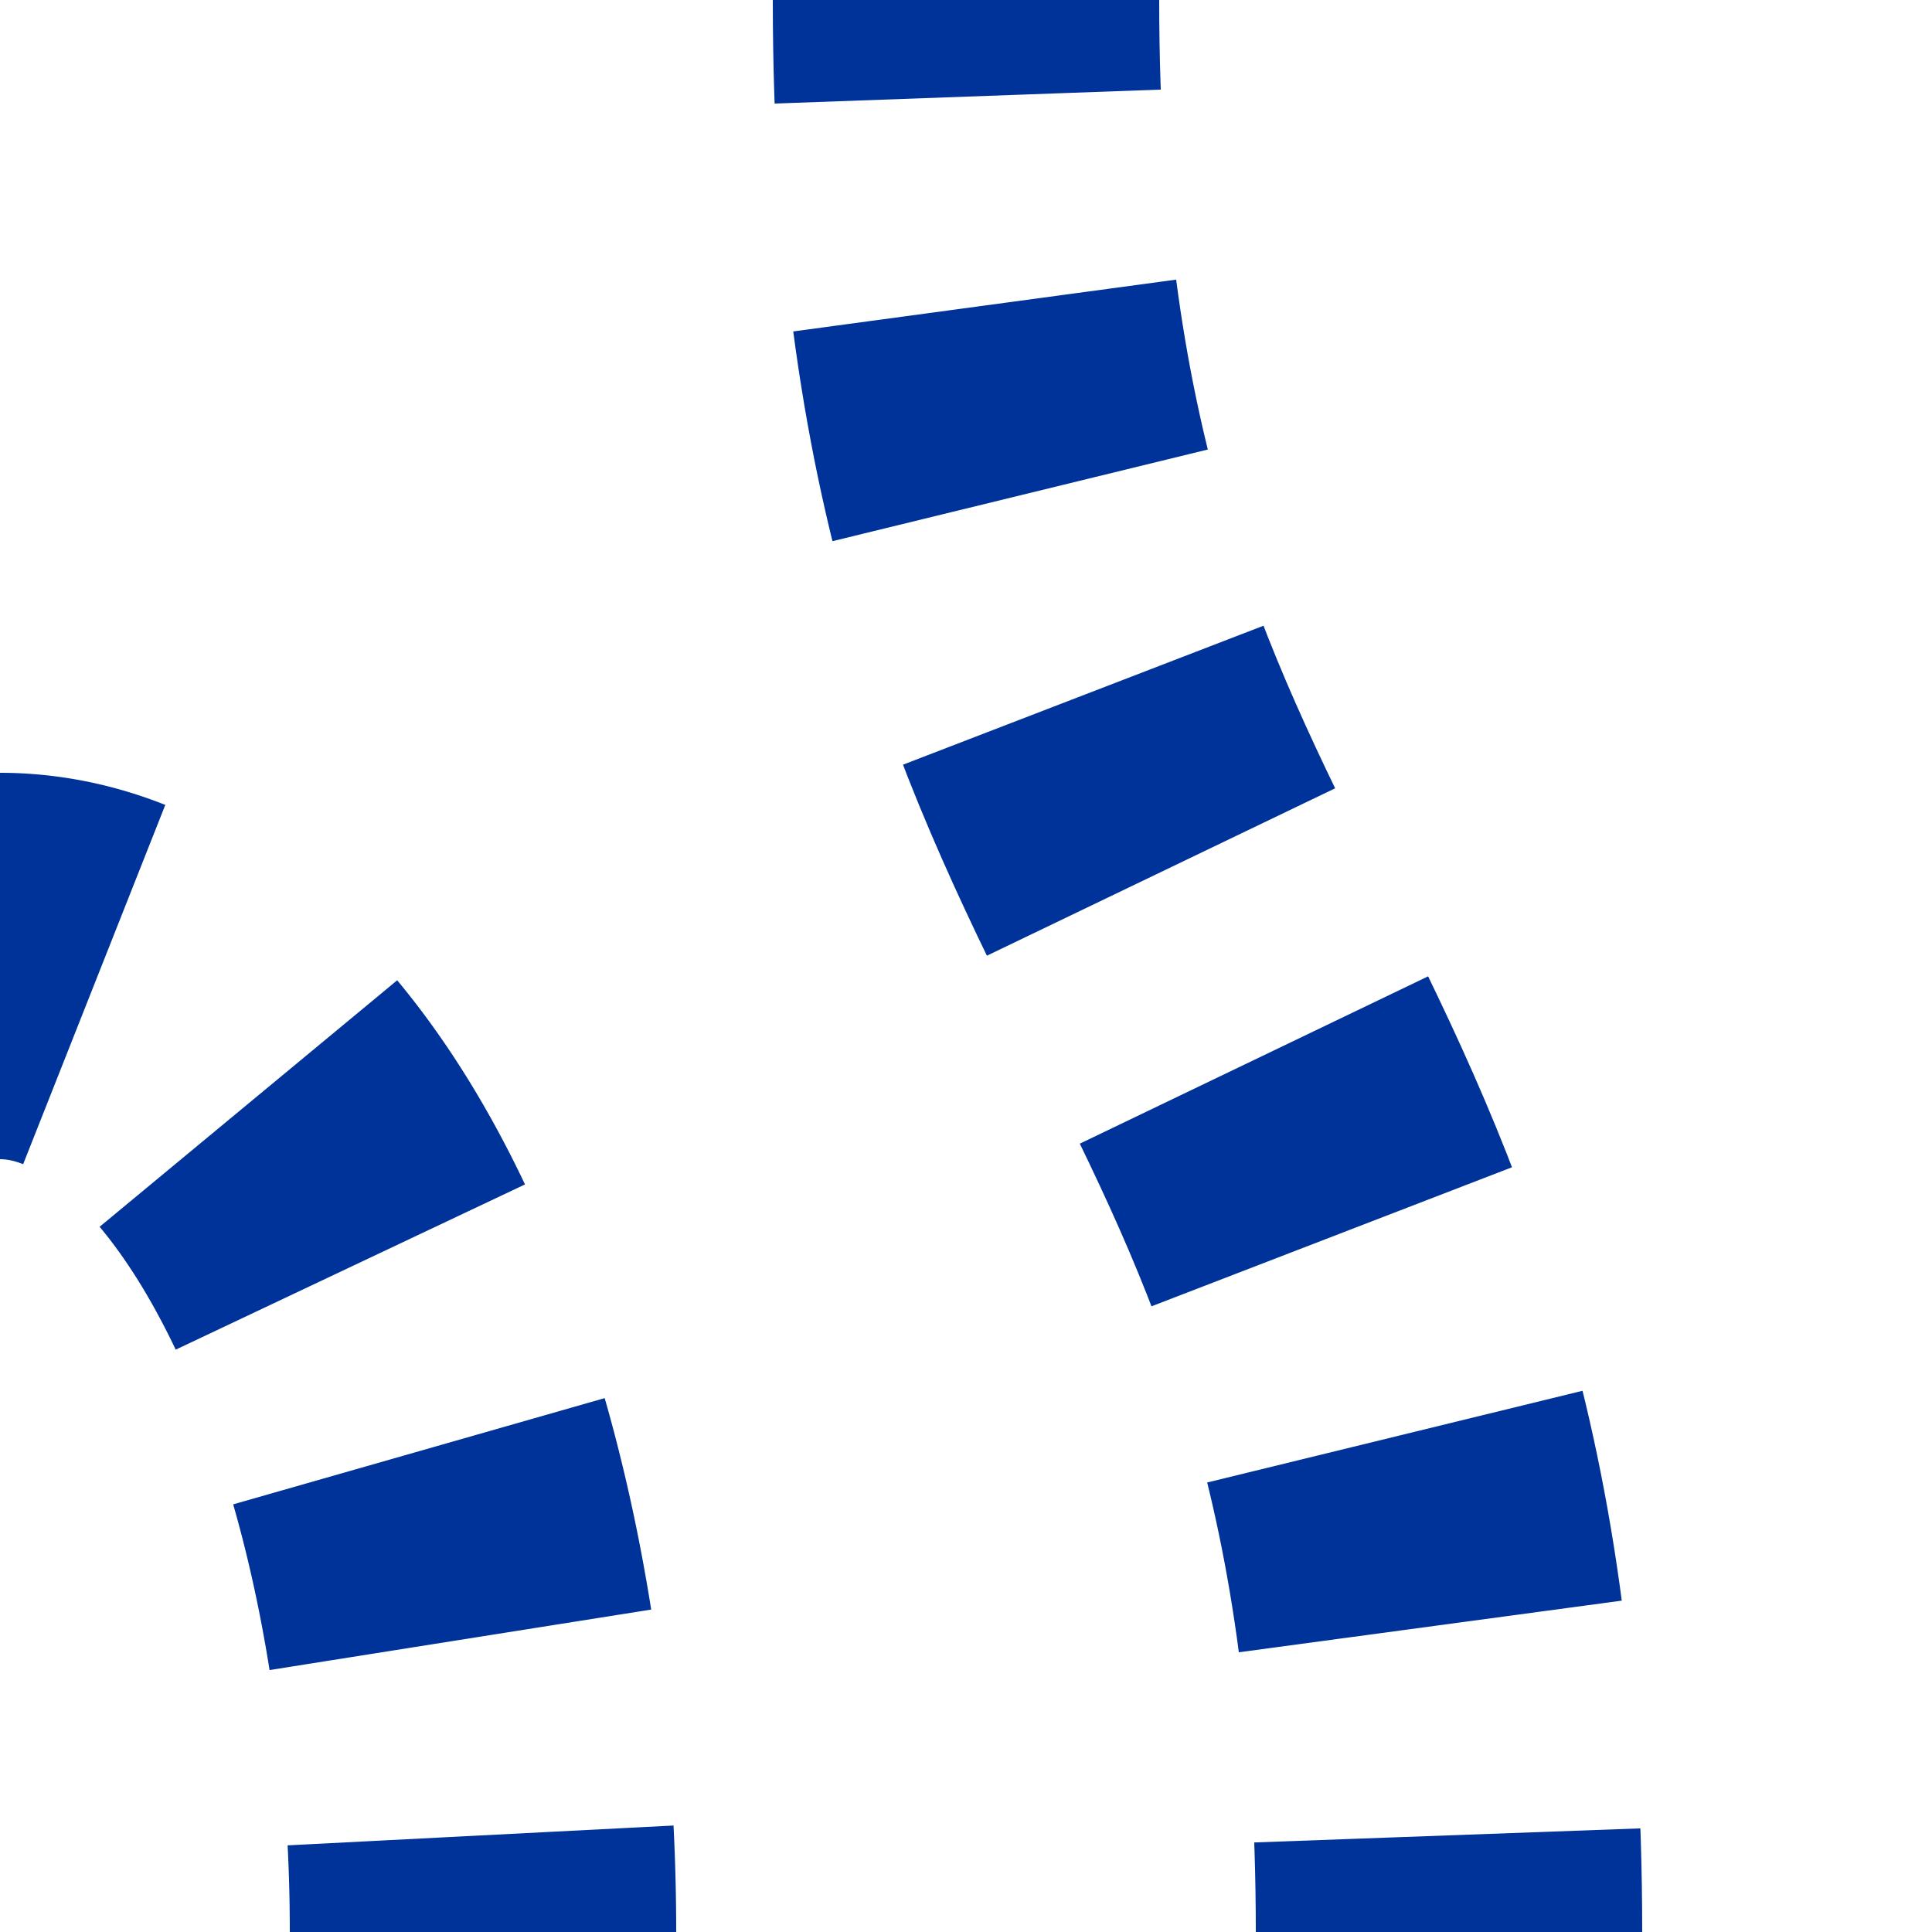 <?xml version="1.0" encoding="UTF-8"?>
<svg xmlns="http://www.w3.org/2000/svg" width="500" height="500">
<title>tvSTR+r-SHI1+r</title>
 <mask id="mask" maskUnits="userSpaceOnUse">
 <rect fill="#FFFFFF" x="-300" y="-300" width="1200" height="1200" />
 <path stroke="#000000" d="M 125,500 A 125 250 0 0 0 0,250 M 250,0 c 0,250 125,250 125,500" stroke-width="20" fill="none" />
 </mask>
 <g mask="url(#mask)" stroke="#003399" stroke-width="100" fill="none">
 <path d="M 125,525 V 500 A 125 250 0 0 0 0,250" stroke-dasharray="50,50.92" />
 <path d="m 0,600 h 500 M 250,-25 V 0 c 0,250 125,250 125,500" stroke-dasharray="50,54.276" />
 </g>
</svg>
